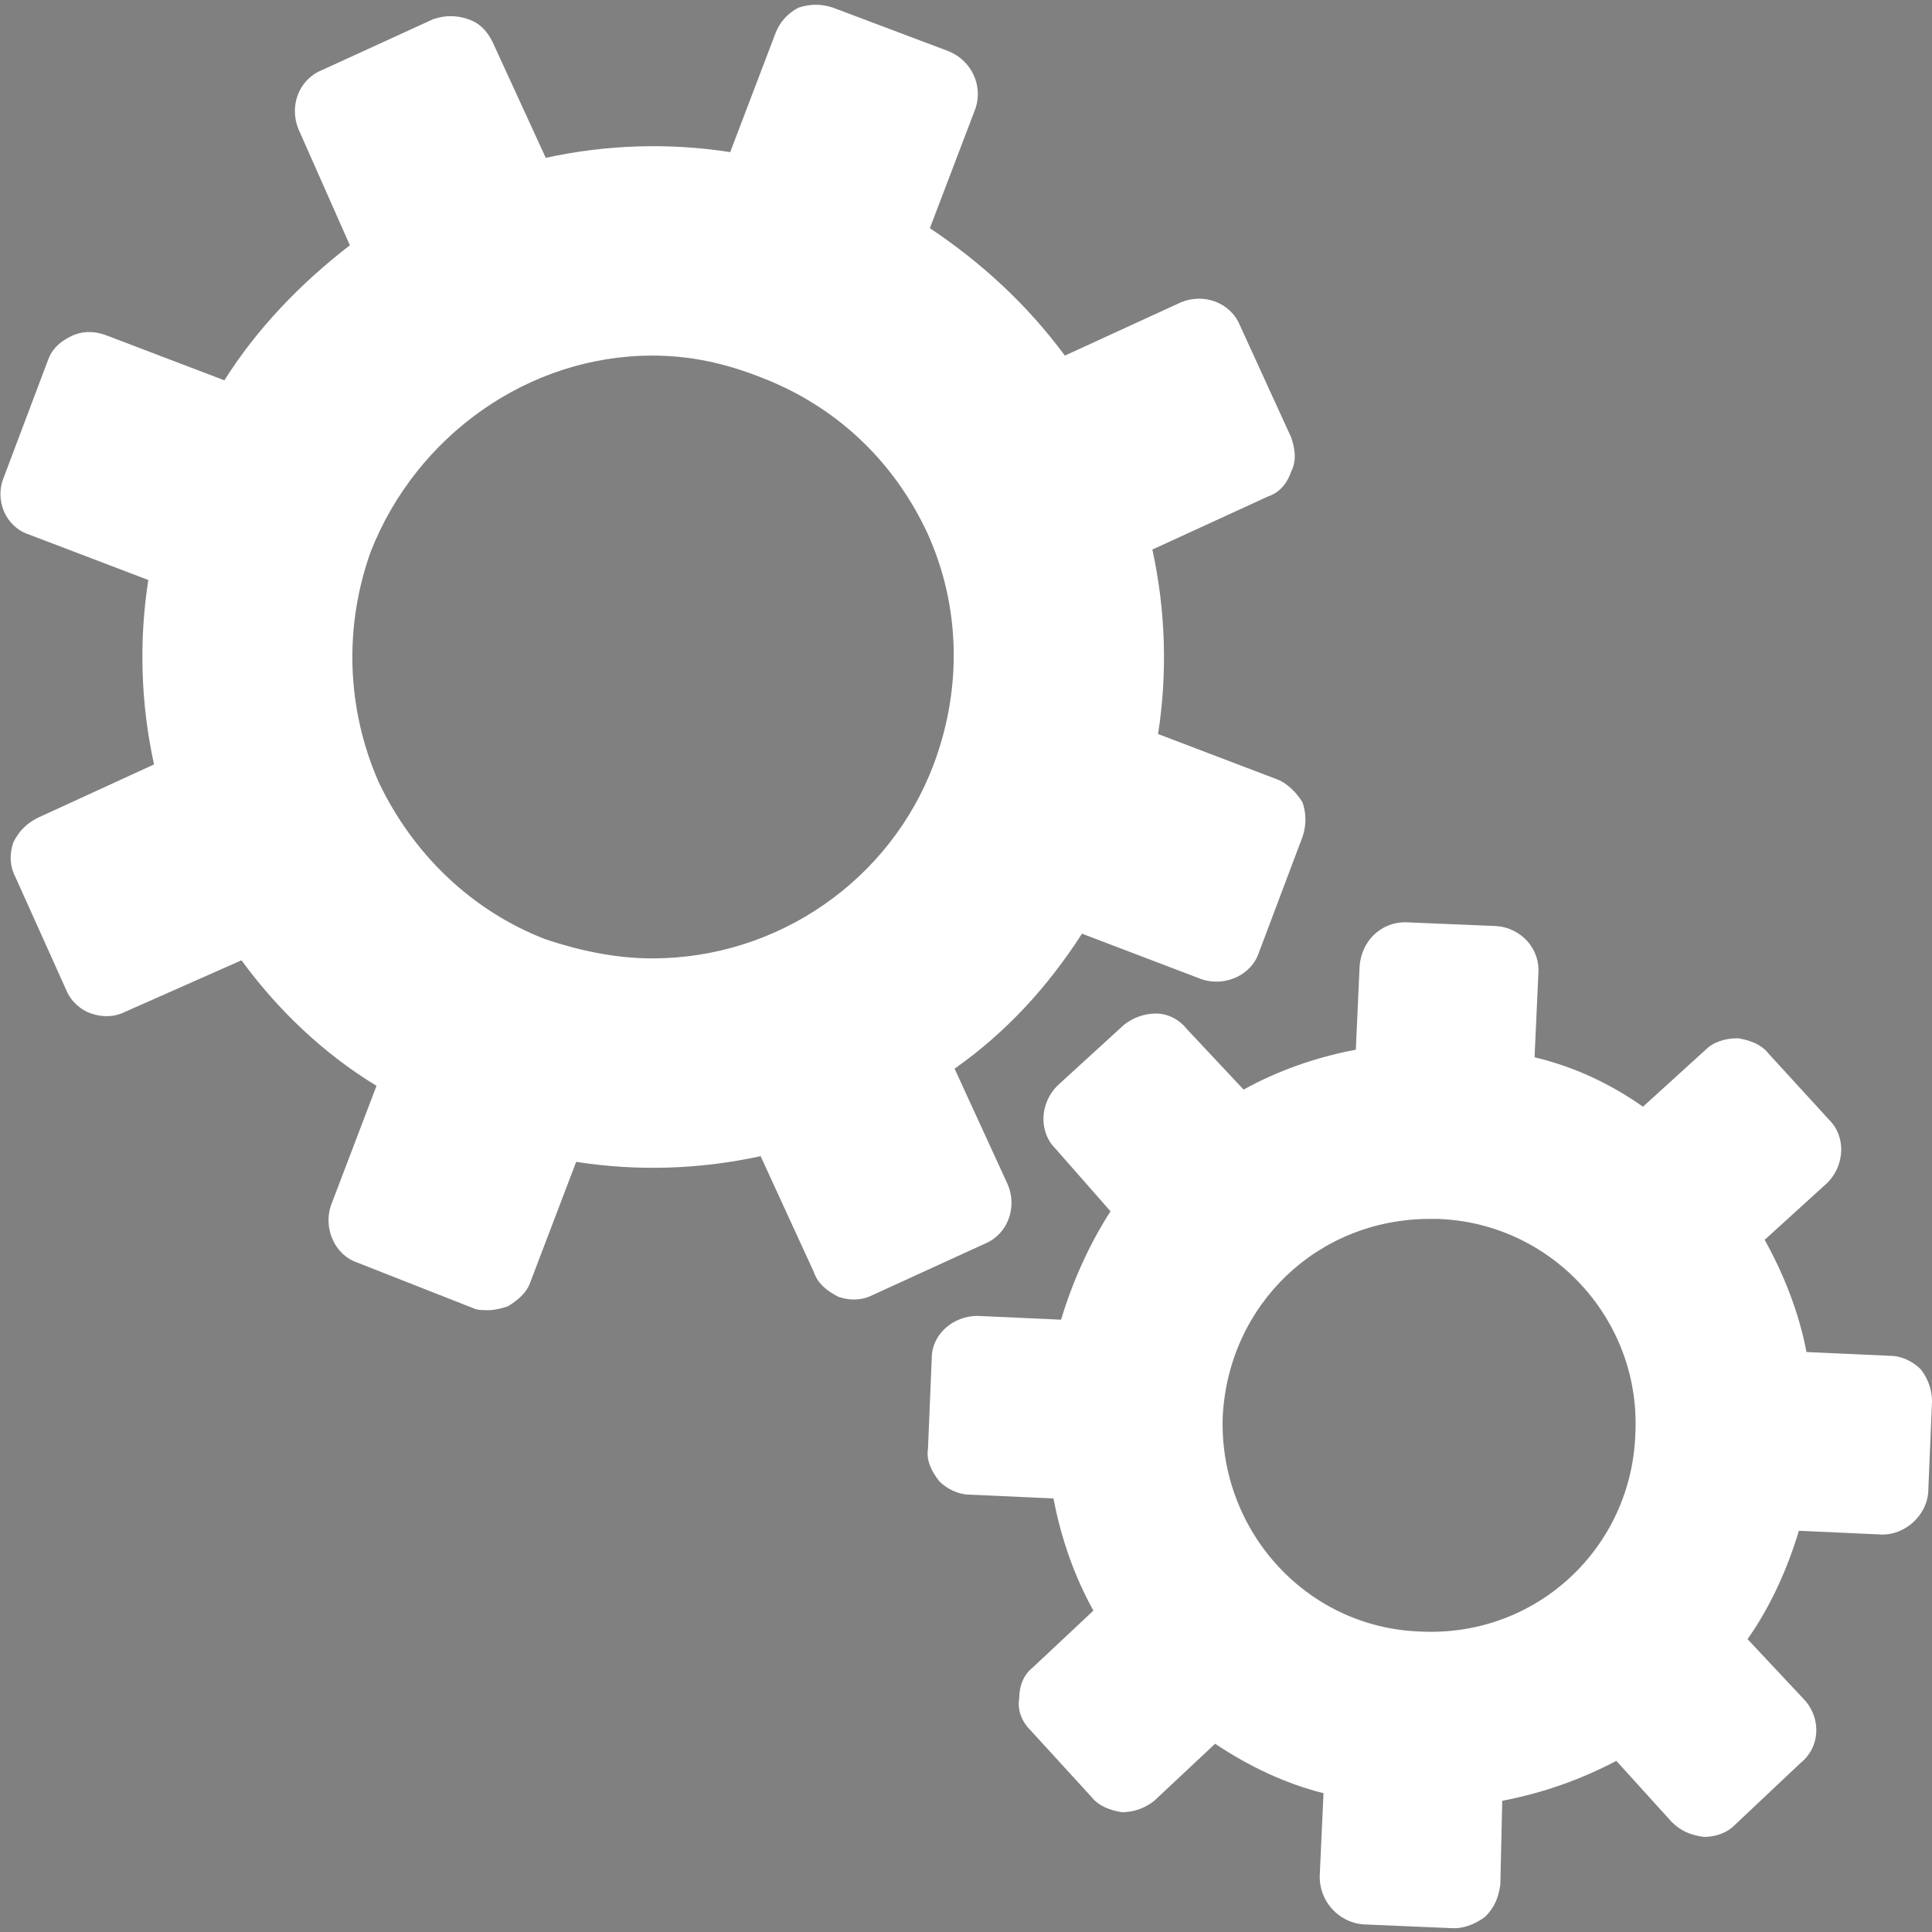 <?xml version="1.0" encoding="UTF-8"?>
<!DOCTYPE svg PUBLIC "-//W3C//DTD SVG 1.1//EN" "http://www.w3.org/Graphics/SVG/1.1/DTD/svg11.dtd">
<!-- Creator: CorelDRAW X7 -->
<svg xmlns="http://www.w3.org/2000/svg" xml:space="preserve" width="10.16mm" height="10.16mm" version="1.1" style="shape-rendering:geometricPrecision; text-rendering:geometricPrecision; image-rendering:optimizeQuality; fill-rule:evenodd; clip-rule:evenodd"
viewBox="0 0 1016 1016"
 xmlns:xlink="http://www.w3.org/1999/xlink"
 enable-background="new 0 0 410.567 410.567">
 <rect x="0" y="0" width="1016" height="1016" fill="#808080" stroke="none"/>
 <defs>
  <style type="text/css">
   <![CDATA[
    .fil0 {fill:black}
    .fil1 {fill:white}
   ]]>
  </style>
 </defs>
 <g id="Ebene_x0020_1">
  <g id="_2301563987120">
   <g>
    <g>
     <path class="fil0" d="M116104 19801c-307,-2699 -7575,0 -7575,0l-428 3841c-159,-91 -319,-179 -489,-254l-1836 -8010c-673,-3813 -3551,-6622 -7746,-6478l-10779 1c-66,447 -171,880 -301,1304l11808 0c2449,0 4692,1575 5305,4177l1972 7908c-124,-3 -247,-15 -372,-15l-22861 -1 6 7709 14162 0 0 1724 -14161 0 1 503 14017 1 0 1727 -14017 0 5 6477 15121 0 0 4102c0,1666 2062,3020 4604,3020 2543,0 4601,-1352 4601,-3020l0 -4577c2172,-820 3685,-2616 3685,-4704l0 -7340c0,-1622 -917,-3067 -2335,-4015l7613 -411c0,0 305,-971 0,-3669zm-8721 14008l-8309 0 0 -3951 8309 0 0 3951z"/>
     <rect class="fil0" x="82599" y="32210" width="211" height="1727"/>
     <rect class="fil0" x="82744" y="29983" width="65.583" height="1723.62"/>
     <path class="fil0" d="M85616 7739c-8,-3314 -1808,-6201 -4492,-7739l0 7148 -4438 2562 -4442 -2570 0 -7140c-2678,1538 -4482,4425 -4485,7739 0,3474 1992,6485 4896,7963l0 38 0 29402c0,1164 468,2217 1232,2982 762,763 1814,1227 2980,1232 2319,0 4204,-1883 4212,-4213l-18 -29629c2719,-1529 4551,-4441 4555,-7775zm-7820 39268c-628,630 -1649,630 -2281,-1 -623,-625 -621,-1641 6,-2271 631,-628 1648,-628 2271,-5 631,631 632,1649 4,2277z"/>
    </g>
    <g>
    </g>
    <g>
    </g>
    <g>
    </g>
    <g>
    </g>
    <g>
    </g>
    <g>
    </g>
    <g>
    </g>
    <g>
    </g>
    <g>
    </g>
    <g>
    </g>
    <g>
    </g>
    <g>
    </g>
    <g>
    </g>
    <g>
    </g>
    <g>
    </g>
   </g>
   <g>
   </g>
   <g>
   </g>
   <g>
   </g>
   <g>
   </g>
   <g>
   </g>
   <g>
   </g>
   <g>
   </g>
   <g>
   </g>
   <g>
   </g>
   <g>
   </g>
   <g>
   </g>
   <g>
   </g>
   <g>
   </g>
   <g>
   </g>
   <g>
   </g>
  </g>
  <path class="fil1" d="M530 623l-28 -61c27,-19 49,-43 67,-71l63 24c12,4 26,-2 30,-14l23 -61c2,-6 2,-12 0,-18 -3,-5 -8,-10 -13,-12l-63 -24c5,-32 4,-65 -3,-97l61 -28c6,-2 10,-7 12,-13 3,-6 2,-12 0,-18l-27 -59c-5,-12 -19,-17 -31,-12l-61 28c-20,-27 -44,-49 -71,-67l24 -63c4,-12 -2,-25 -14,-30l-61 -23c-6,-2 -12,-2 -18,0 -6,3 -10,8 -12,13l-24 63c-32,-5 -65,-4 -97,3l-28 -61c-3,-6 -7,-10 -13,-12 -6,-2 -12,-2 -18,0l-59 27c-12,5 -17,19 -12,31l27 61c-26,20 -49,44 -66,71l-63 -24c-6,-2 -12,-2 -18,1 -6,3 -10,7 -12,13l-23 61c-5,12 1,26 13,30l63 24c-5,32 -4,65 3,97l-61 28c-6,3 -10,7 -13,13 -2,6 -2,12 1,18l27 60c2,5 7,10 13,12 6,2 12,2 18,-1l61 -27c19,26 43,49 71,66l-24 63c-4,12 2,26 14,30l61 24c2,1 5,1 8,1 3,0 7,-1 10,-2 5,-3 10,-7 12,-13l24 -63c32,5 65,4 97,-3l28 61c2,6 7,10 13,13 6,2 12,2 18,-1l59 -27c12,-5 17,-19 12,-31zm-39 -221c-23,61 -82,102 -148,102 -19,0 -38,-4 -56,-10 -39,-15 -70,-45 -88,-83 -17,-39 -18,-82 -4,-121 24,-61 83,-103 148,-103 20,0 38,4 56,11 40,15 71,44 89,83 17,38 18,81 3,121zm519 318c-4,-4 -10,-7 -16,-7l-44 -2c-4,-21 -12,-41 -22,-59l33 -30c9,-9 10,-24 1,-33l-32 -35c-4,-5 -10,-7 -16,-8 -7,0 -13,2 -17,6l-33 30c-17,-12 -36,-21 -57,-26l2 -44c1,-13 -9,-24 -22,-25l-48 -2c-13,0 -23,10 -24,23l-2 44c-21,4 -41,11 -59,21l-30 -32c-4,-5 -10,-8 -16,-8 -6,0 -12,2 -17,6l-35 32c-9,9 -10,24 -1,33l29 33c-11,17 -20,37 -26,57l-44 -2c-13,0 -24,10 -24,22l-2 48c-1,6 2,12 6,17 4,4 10,7 16,7l44 2c4,21 11,41 21,59l-32 30c-5,4 -7,10 -7,16 -1,6 1,12 6,17l32 35c4,5 10,7 16,8 6,0 12,-2 17,-6l32 -30c18,12 37,21 57,26l-2 44c0,13 10,24 23,25l47 2c1,0 1,0 1,0 6,0 12,-3 16,-6 5,-5 7,-10 8,-17l1 -44c21,-4 41,-11 60,-21l29 32c5,5 10,7 17,8 6,0 12,-2 16,-6l35 -33c10,-8 11,-23 2,-33l-30 -32c12,-17 21,-37 27,-57l44 2c12,0 23,-10 24,-22l2 -48c0,-6 -2,-12 -6,-17zm-263 138c-60,-2 -106,-53 -104,-113 3,-59 50,-104 109,-104 1,0 3,0 4,0 60,2 107,53 104,113 -2,60 -52,107 -113,104z"/>
 </g>
</svg>
